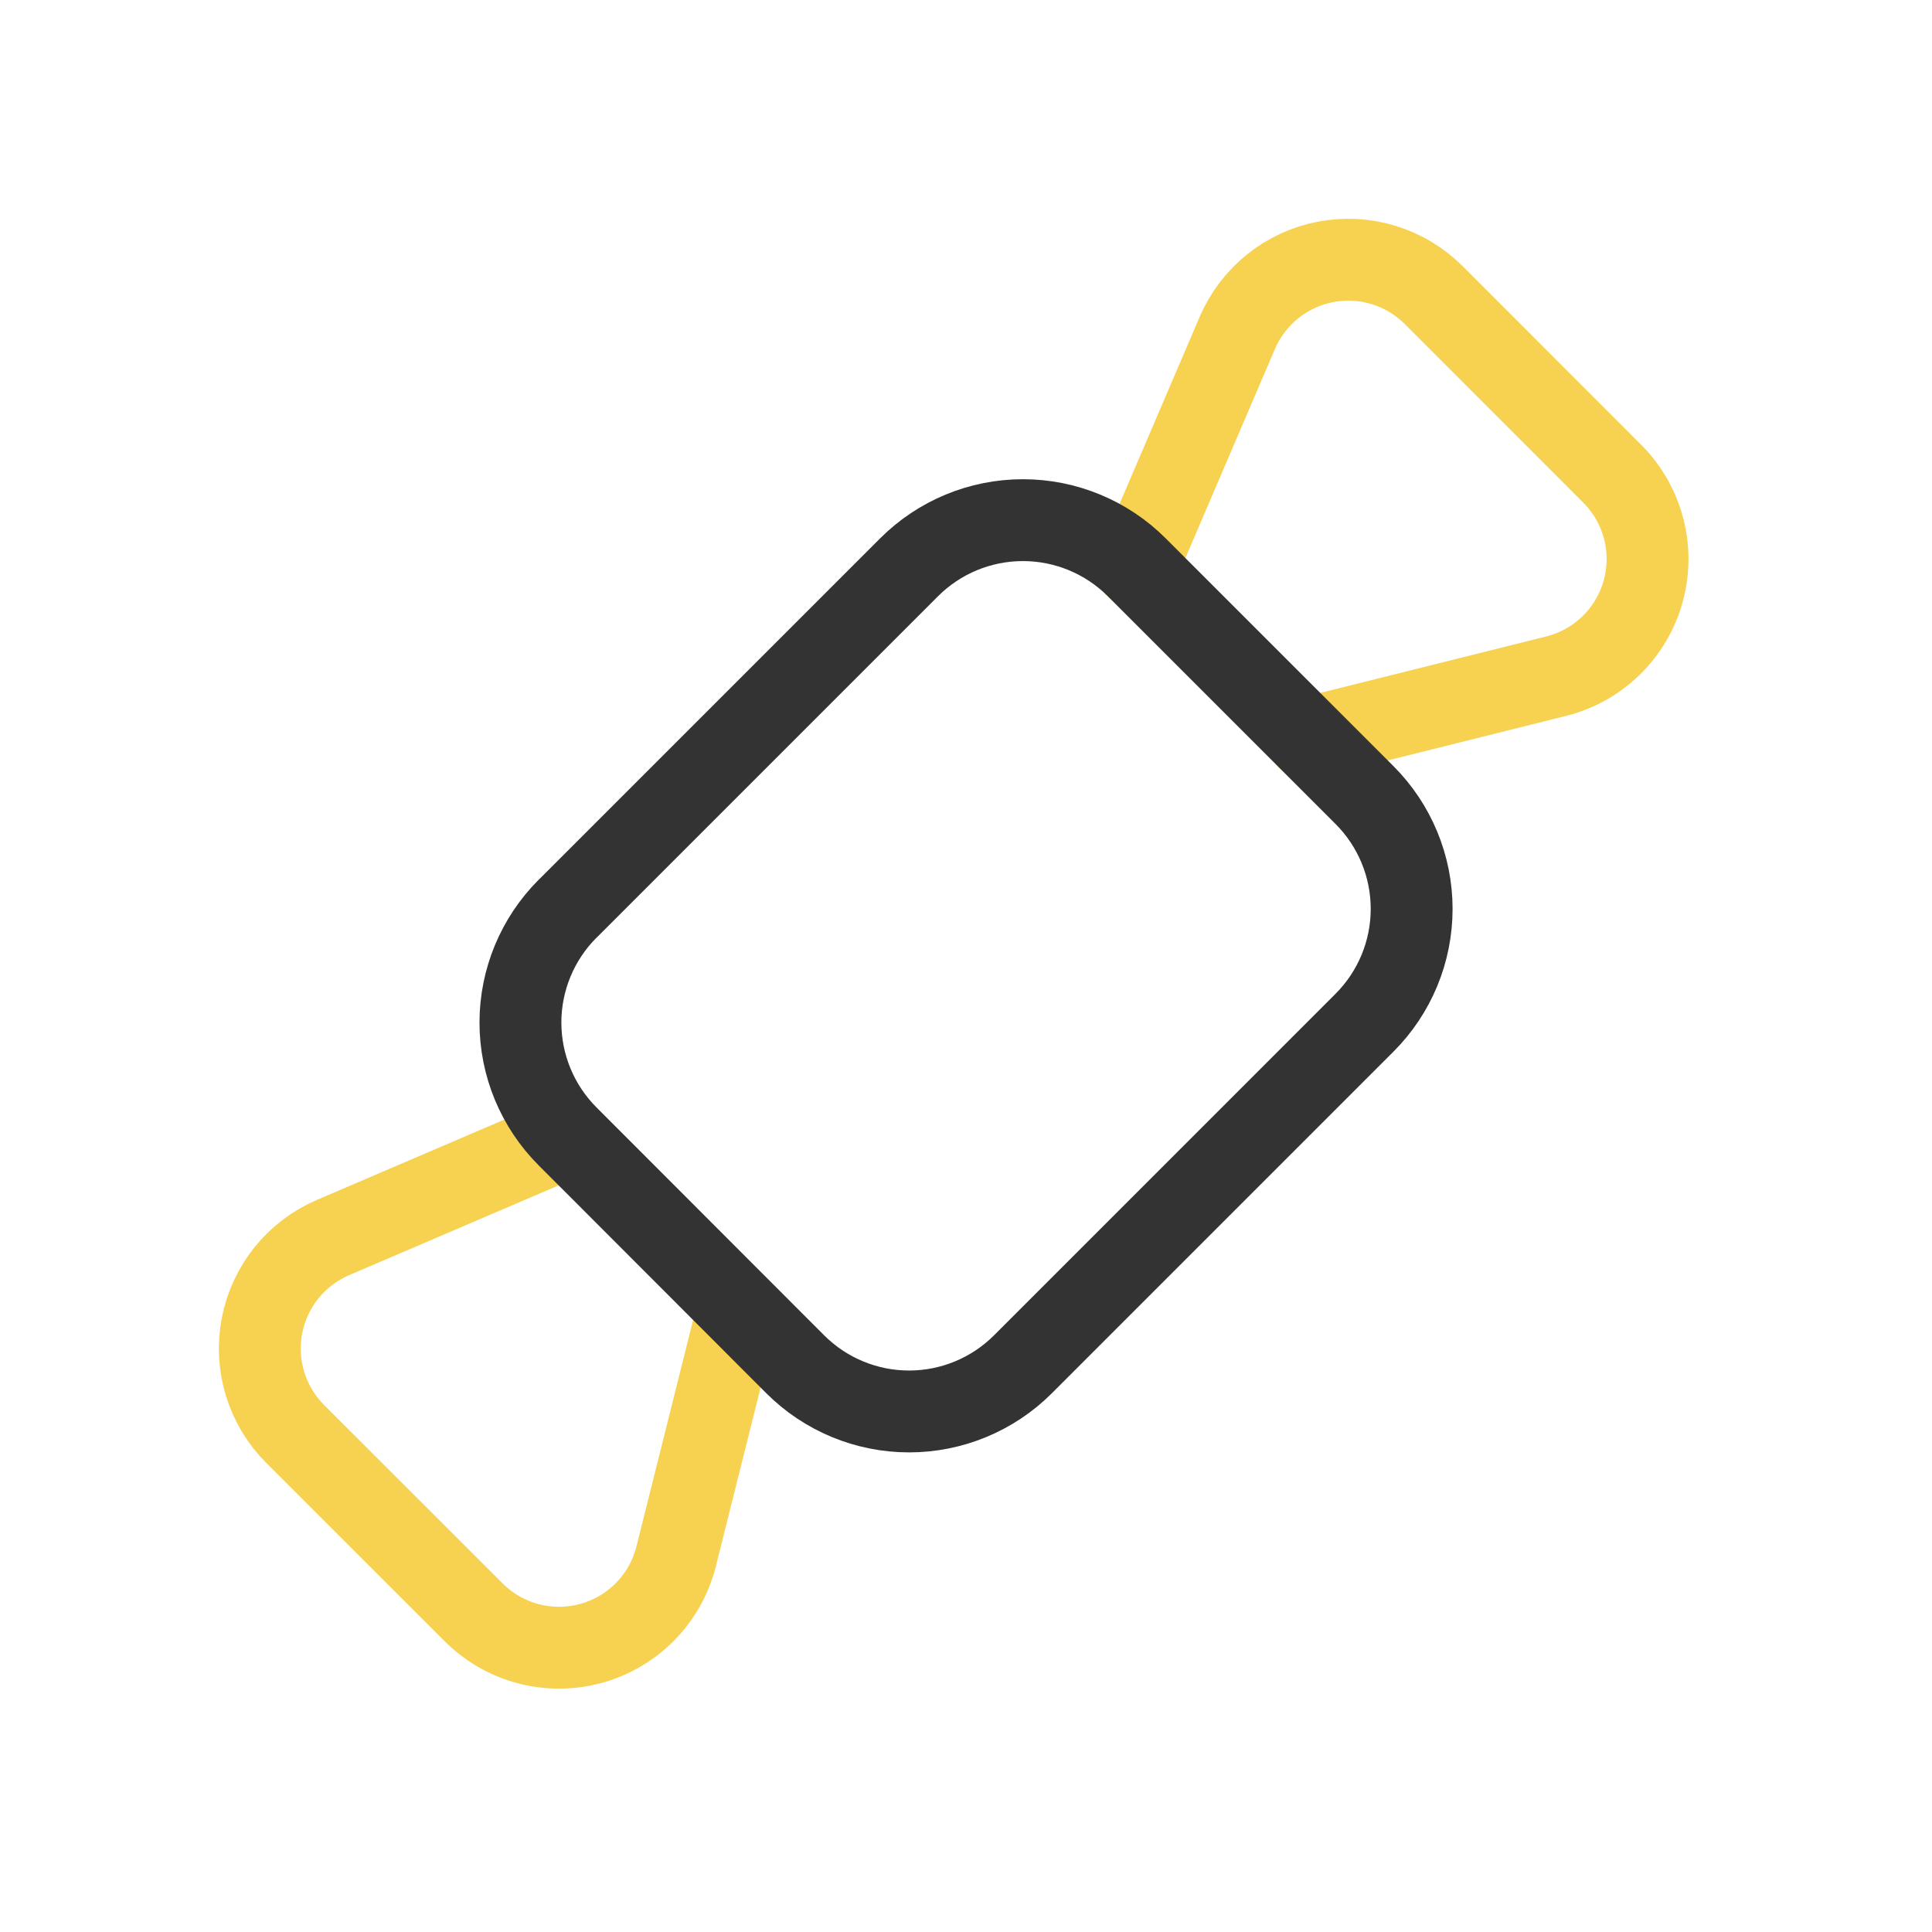 <?xml version="1.0" encoding="UTF-8"?> <svg xmlns="http://www.w3.org/2000/svg" width="118" height="118" viewBox="0 0 118 118" fill="none"><path d="M79.861 45.091L95.039 41.3C96.305 40.984 97.465 40.337 98.4 39.426C99.334 38.514 100.01 37.372 100.359 36.114C100.707 34.856 100.716 33.528 100.383 32.266C100.051 31.004 99.389 29.852 98.466 28.93L87.566 18.024C86.713 17.172 85.665 16.541 84.513 16.187C83.36 15.833 82.138 15.768 80.954 15.996C79.77 16.224 78.66 16.739 77.721 17.495C76.783 18.252 76.044 19.227 75.569 20.335L69.433 34.663" stroke="#F7D251" stroke-width="5" stroke-linecap="round" stroke-linejoin="round"></path><path d="M45.096 79.876L41.3 95.049C40.983 96.315 40.337 97.475 39.426 98.41C38.514 99.344 37.372 100.02 36.114 100.369C34.856 100.717 33.528 100.726 32.266 100.393C31.004 100.061 29.852 99.399 28.93 98.476L18.029 87.581C17.177 86.728 16.546 85.68 16.192 84.527C15.838 83.375 15.773 82.153 16.001 80.969C16.229 79.785 16.744 78.675 17.5 77.736C18.257 76.797 19.232 76.058 20.34 75.584L34.662 69.448" stroke="#F7D251" stroke-width="5" stroke-linecap="round" stroke-linejoin="round"></path><path d="M34.663 55.509L55.524 34.648C57.368 32.804 59.869 31.769 62.476 31.769C65.084 31.769 67.584 32.804 69.428 34.648L83.342 48.562C85.184 50.406 86.219 52.906 86.219 55.512C86.219 58.118 85.184 60.618 83.342 62.461L62.476 83.328C60.632 85.171 58.131 86.207 55.524 86.207C52.916 86.207 50.416 85.171 48.572 83.328L34.663 69.404C32.821 67.56 31.786 65.06 31.786 62.454C31.786 59.848 32.821 57.348 34.663 55.504V55.504V55.509Z" stroke="#333333" stroke-width="5" stroke-linecap="round" stroke-linejoin="round"></path></svg> 